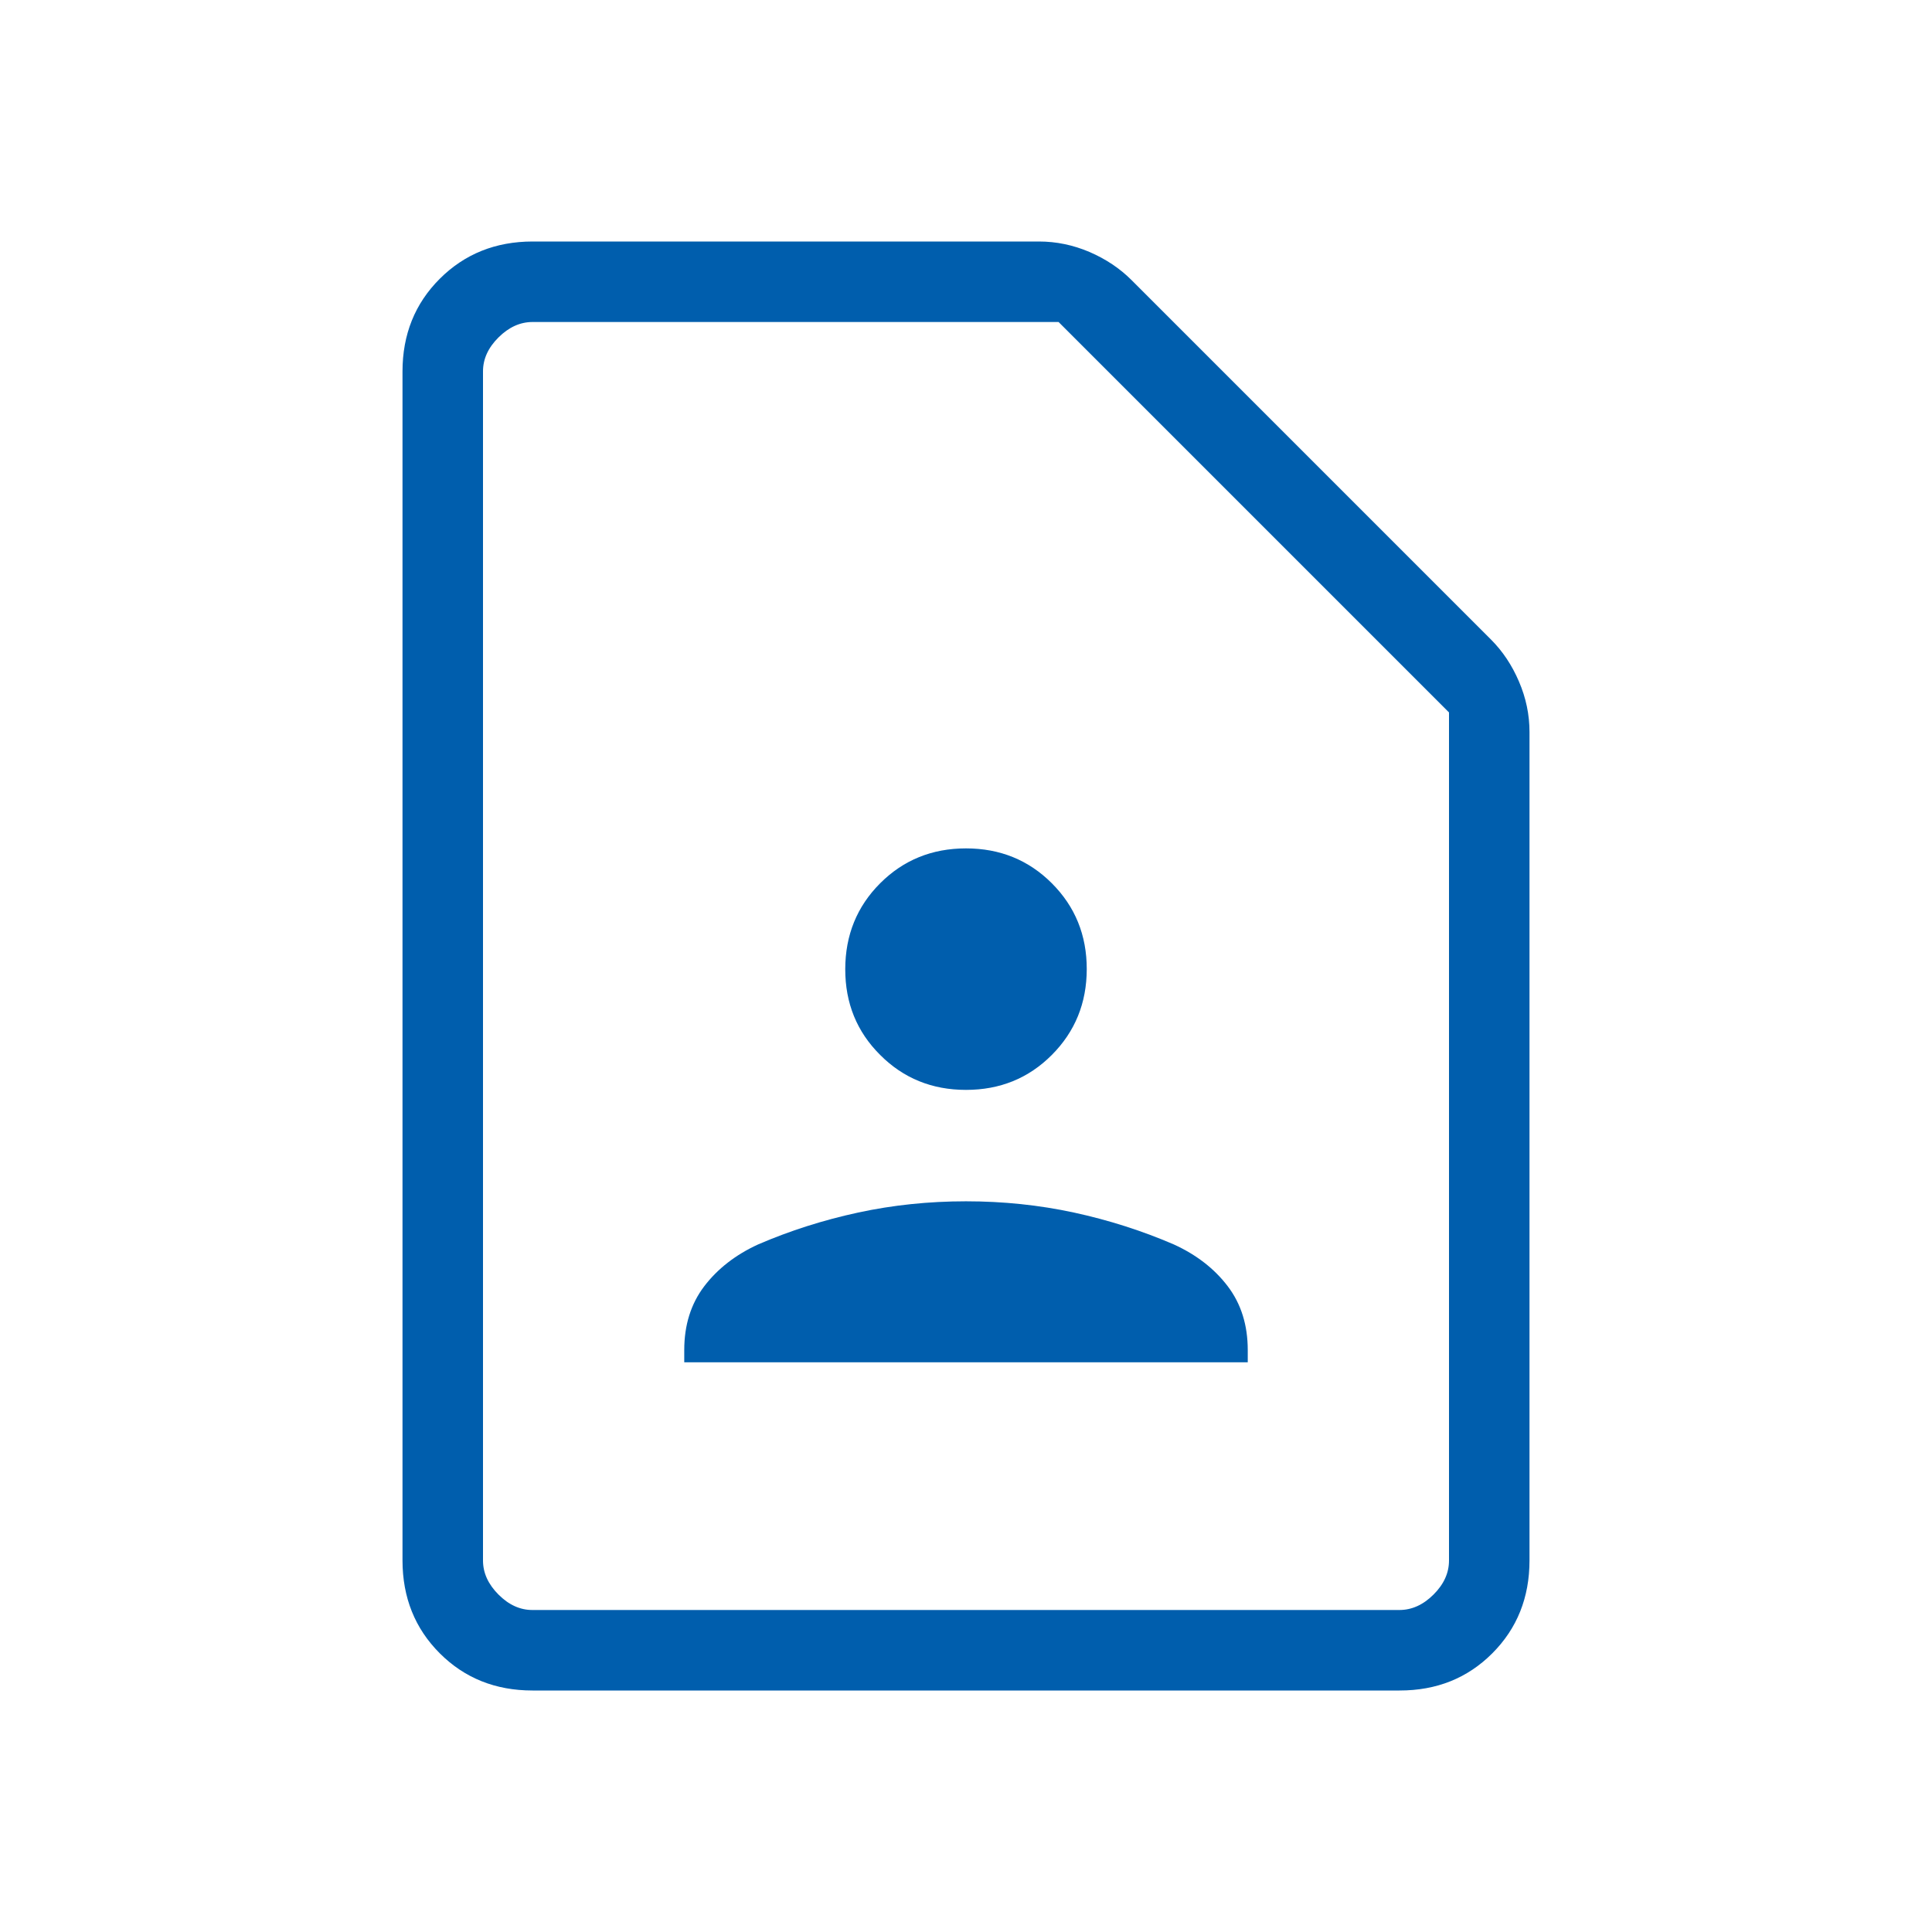 <svg width="48" height="48" viewBox="0 0 48 48" fill="none" xmlns="http://www.w3.org/2000/svg">
<g id="material-symbols-light:contact-page-outline-rounded">
<path id="Vector" d="M24 27.078C24.844 27.078 25.555 26.789 26.132 26.21C26.709 25.631 26.999 24.921 27 24.078C27.001 23.235 26.712 22.524 26.132 21.944C25.555 21.367 24.844 21.078 24 21.078C23.156 21.078 22.445 21.367 21.868 21.944C21.291 22.521 21.001 23.233 21 24.078C20.999 24.923 21.288 25.634 21.868 26.21C22.445 26.789 23.156 27.078 24 27.078ZM17 33.846H31V33.542C31 32.922 30.835 32.394 30.504 31.958C30.173 31.522 29.727 31.175 29.164 30.918C28.376 30.578 27.549 30.314 26.684 30.126C25.817 29.939 24.923 29.846 24 29.846C23.077 29.846 22.183 29.939 21.318 30.126C20.453 30.313 19.625 30.577 18.834 30.918C18.274 31.175 17.828 31.522 17.496 31.958C17.165 32.394 17 32.922 17 33.542V33.846ZM34.77 42H13.23C12.31 42 11.542 41.692 10.926 41.076C10.31 40.46 10.001 39.691 10 38.77V9.23C10 8.31 10.309 7.542 10.926 6.926C11.543 6.31 12.312 6.001 13.232 6H25.812C26.243 6 26.661 6.087 27.068 6.26C27.475 6.436 27.823 6.669 28.112 6.958L37.042 15.888C37.333 16.179 37.565 16.527 37.738 16.932C37.913 17.339 38 17.757 38 18.188V38.768C38 39.689 37.692 40.459 37.076 41.076C36.46 41.693 35.693 42.001 34.77 42ZM34.768 40C35.076 40 35.359 39.872 35.616 39.616C35.873 39.36 36.001 39.077 36 38.768V17.7L26.3 8H13.232C12.924 8 12.641 8.128 12.384 8.384C12.127 8.64 11.999 8.922 12 9.23V38.77C12 39.077 12.128 39.359 12.384 39.616C12.64 39.873 12.922 40.001 13.23 40H34.768Z" fill="#005EAD"/>
</g>
</svg>
